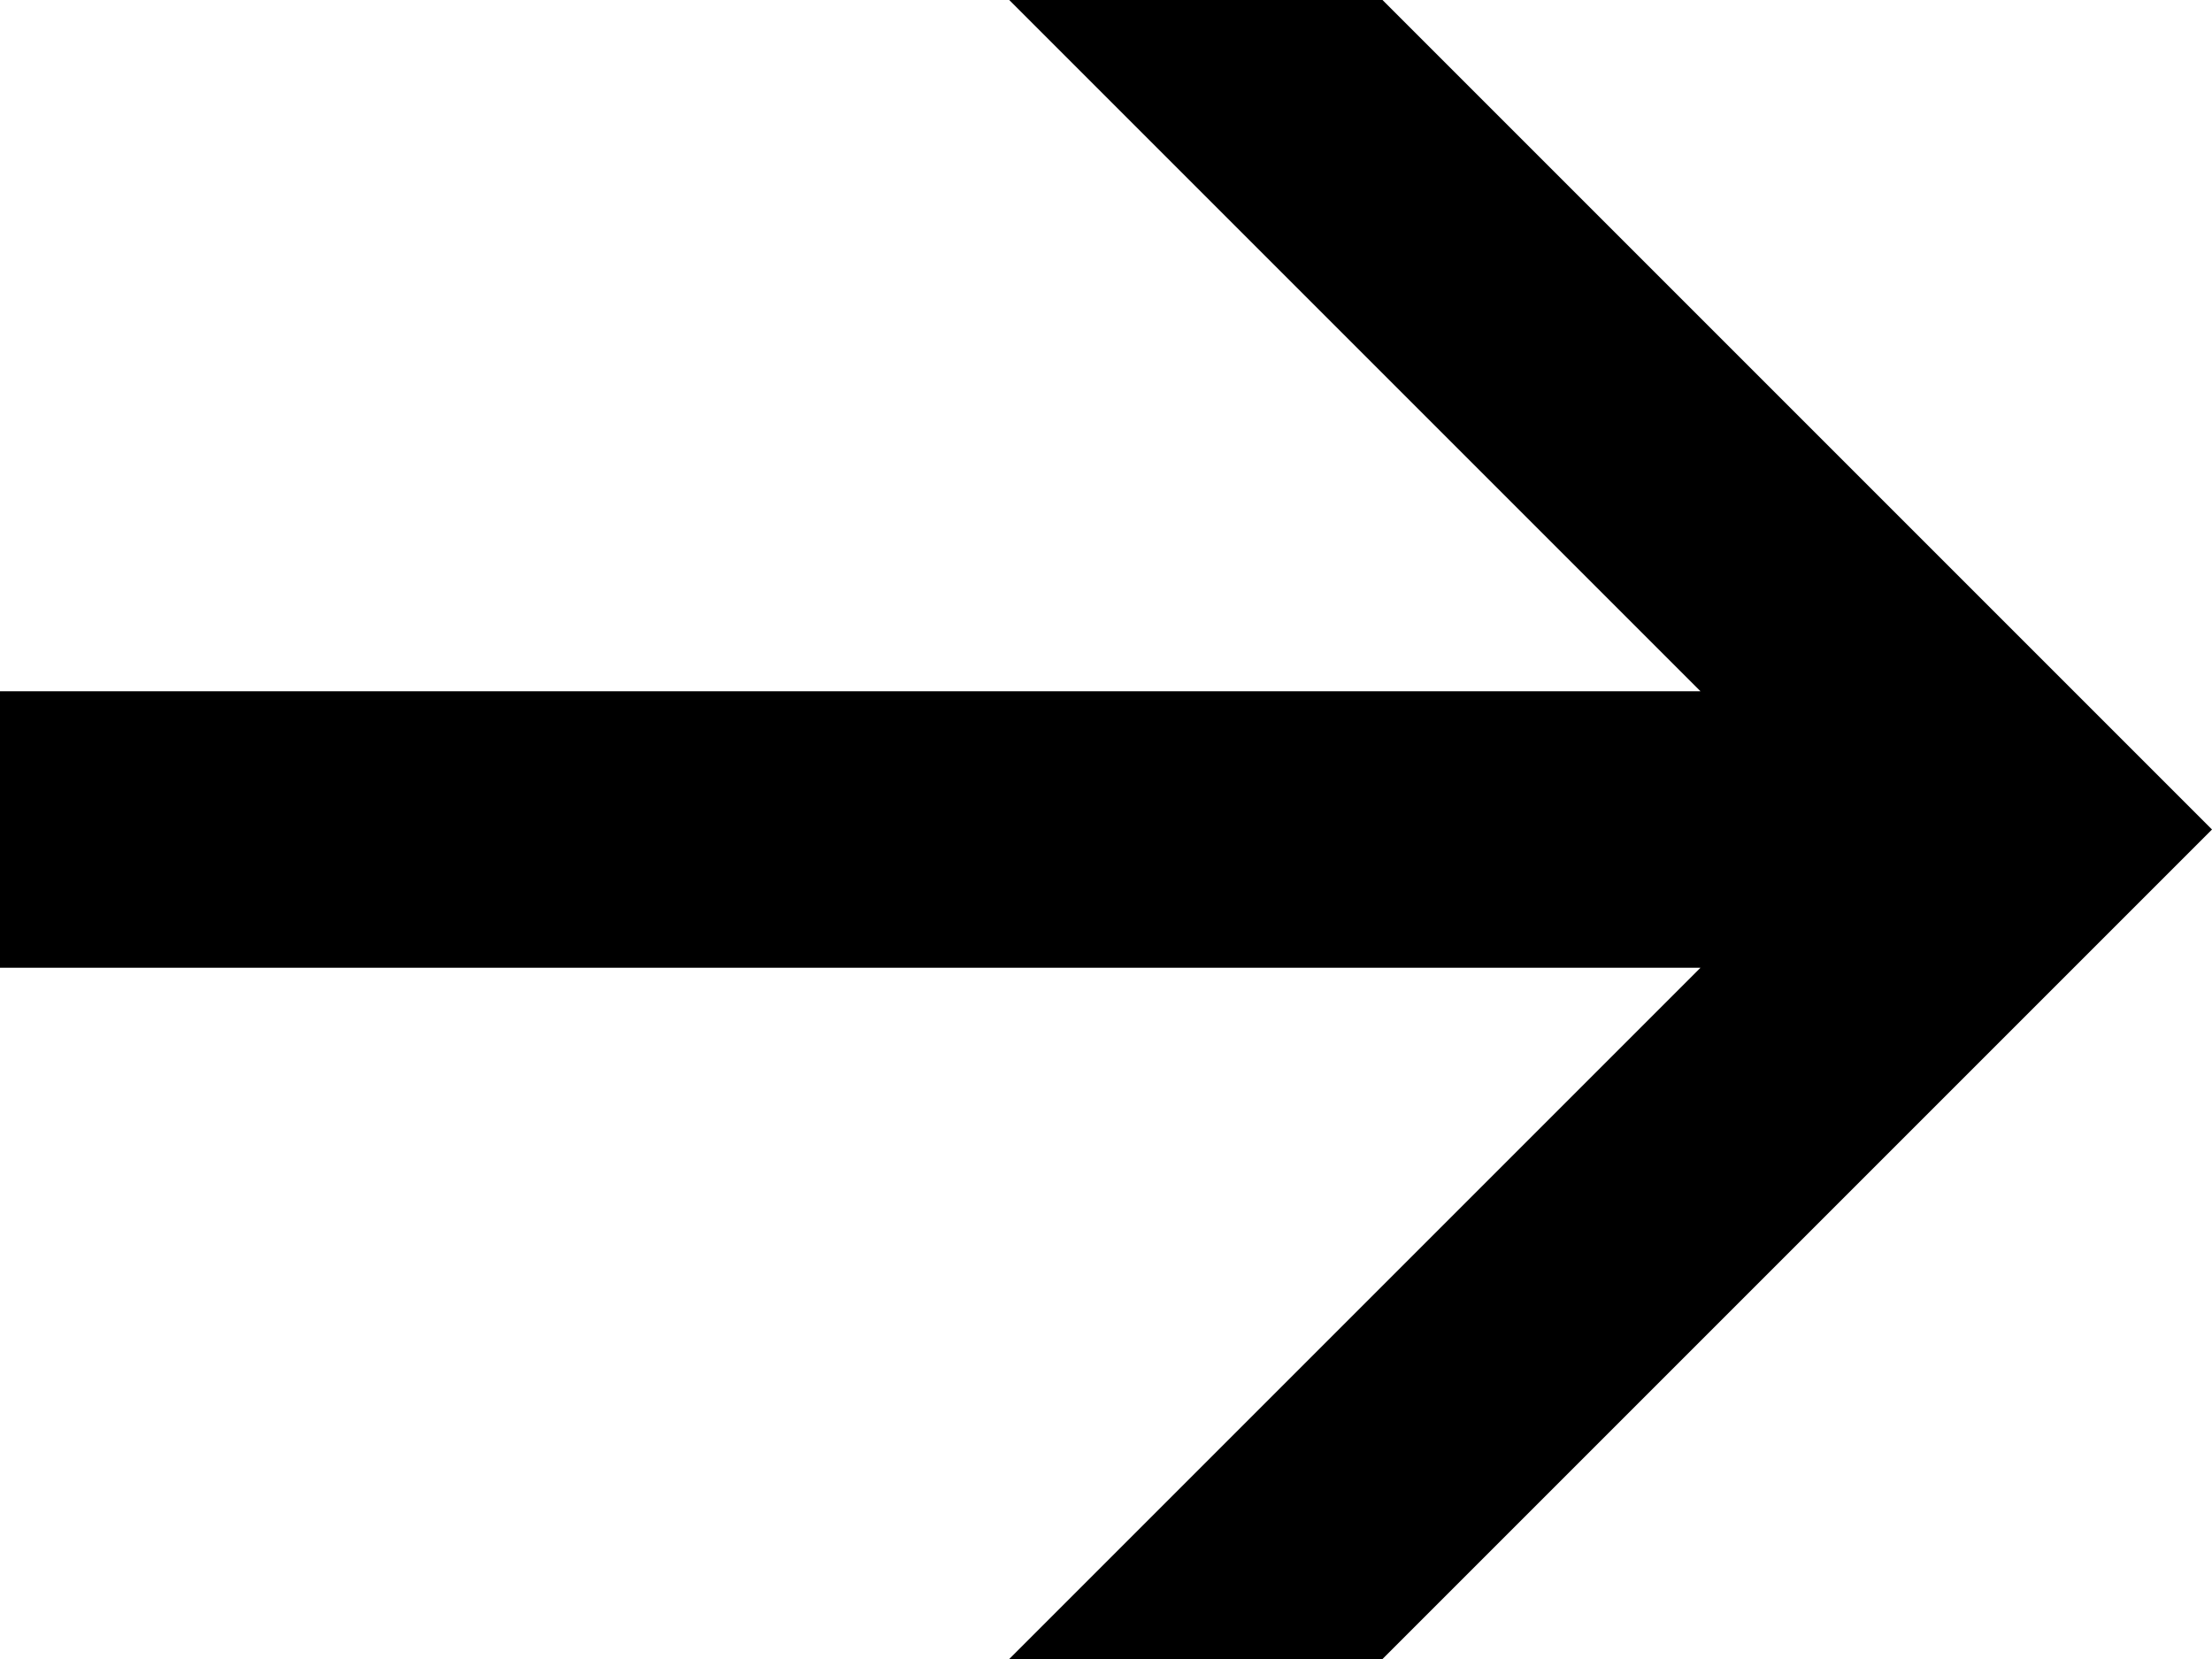 <svg width="16" height="12" viewBox="0 0 16 12" fill="none" xmlns="http://www.w3.org/2000/svg">
<path fill-rule="evenodd" clip-rule="evenodd" d="M7.3 0L12.3 5L0 5L0 7L12.3 7L7.3 12H10L16 6L10 0L7.3 0Z" fill="black"/>
</svg>
